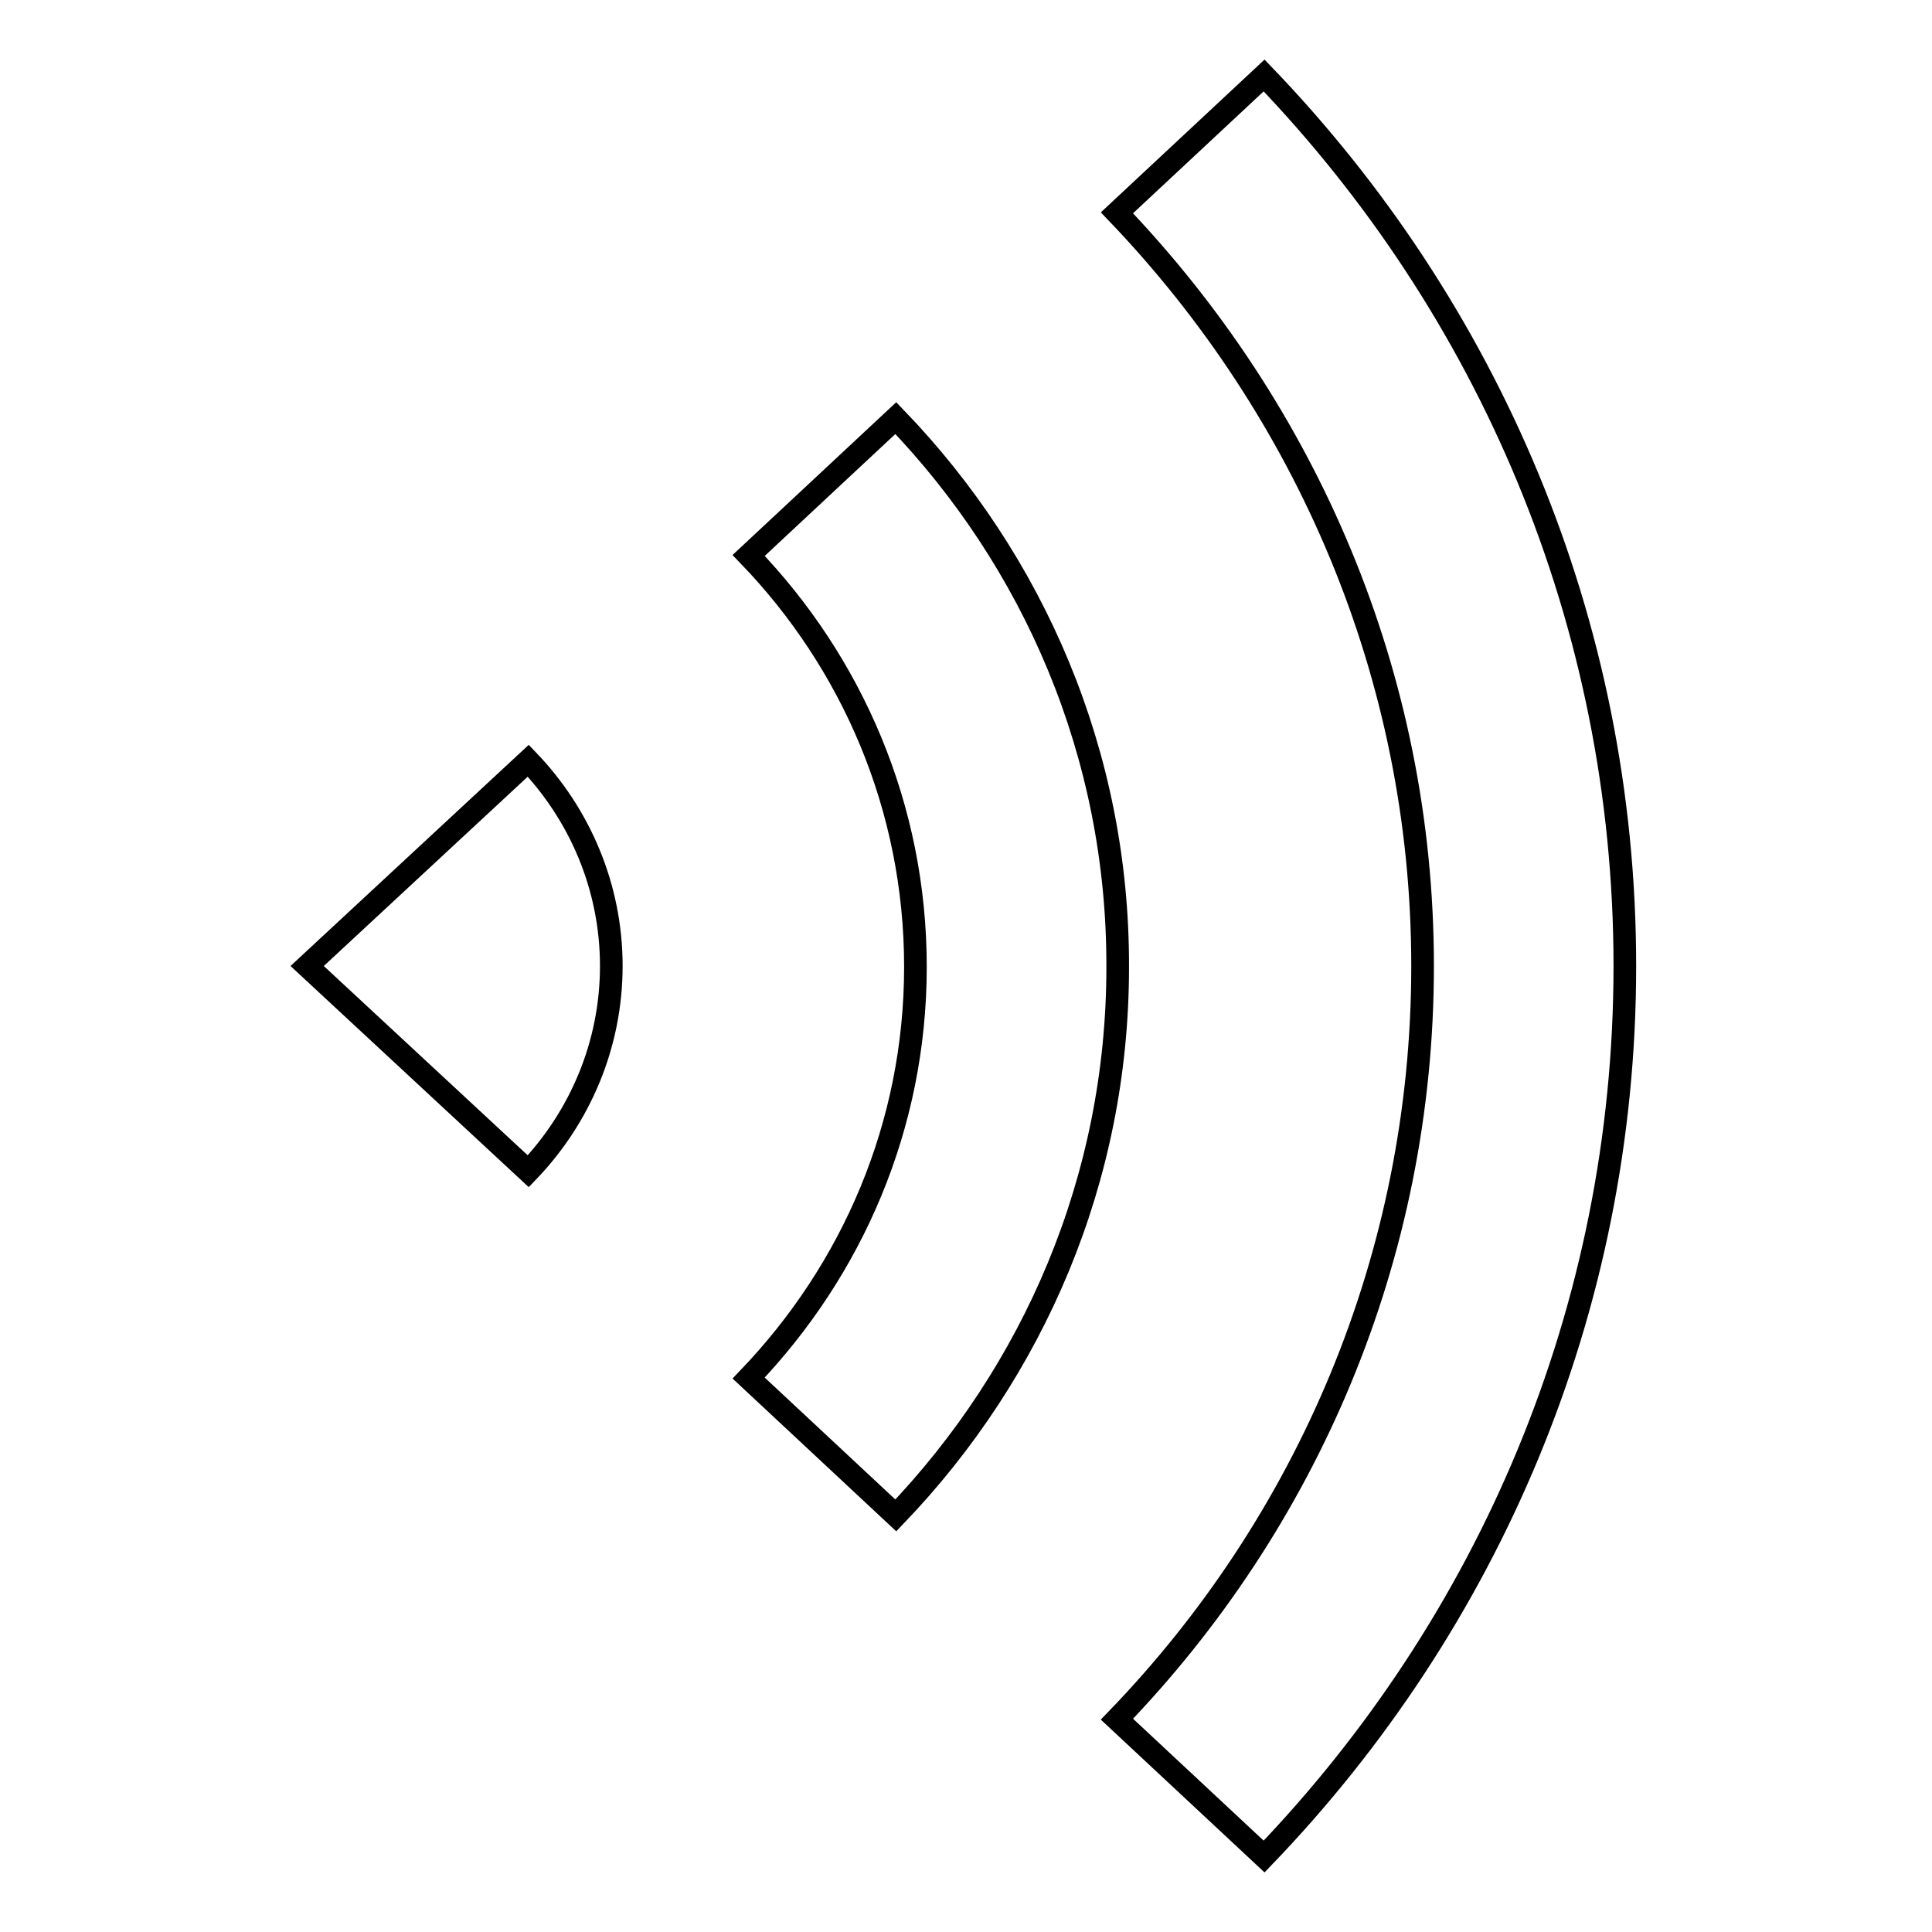 <?xml version="1.0" encoding="utf-8"?>
<!-- Svg Vector Icons : http://www.onlinewebfonts.com/icon -->
<!DOCTYPE svg PUBLIC "-//W3C//DTD SVG 1.1//EN" "http://www.w3.org/Graphics/SVG/1.1/DTD/svg11.dtd">
<svg version="1.1" xmlns="http://www.w3.org/2000/svg" xmlns:xlink="http://www.w3.org/1999/xlink" x="0px" y="0px" viewBox="0 0 256 256" enable-background="new 0 0 256 256" xml:space="preserve">
<g><g><path stroke-width="3" fill-opacity="0" stroke="#000000"  d="M118.7,55.4L99.2,73.6c13.7,14.2,22.1,33.4,22.1,54.5c0,21.1-8.4,40.2-22.1,54.5l19.5,18.2c18.2-19,29.4-44.5,29.4-72.6C148.2,99.9,136.9,74.3,118.7,55.4z M167.5,10L148,28.2c25,26.1,40.5,61.2,40.5,99.8c0,38.6-15.4,73.8-40.5,99.8l19.5,18.2c29.6-30.8,47.8-72.3,47.8-118C215.3,82.3,197.1,40.8,167.5,10z M40.7,128l29.3,27.2c6.8-7.1,11-16.7,11-27.2c0-10.5-4.2-20.1-11-27.2L40.7,128z"/></g></g>
</svg>